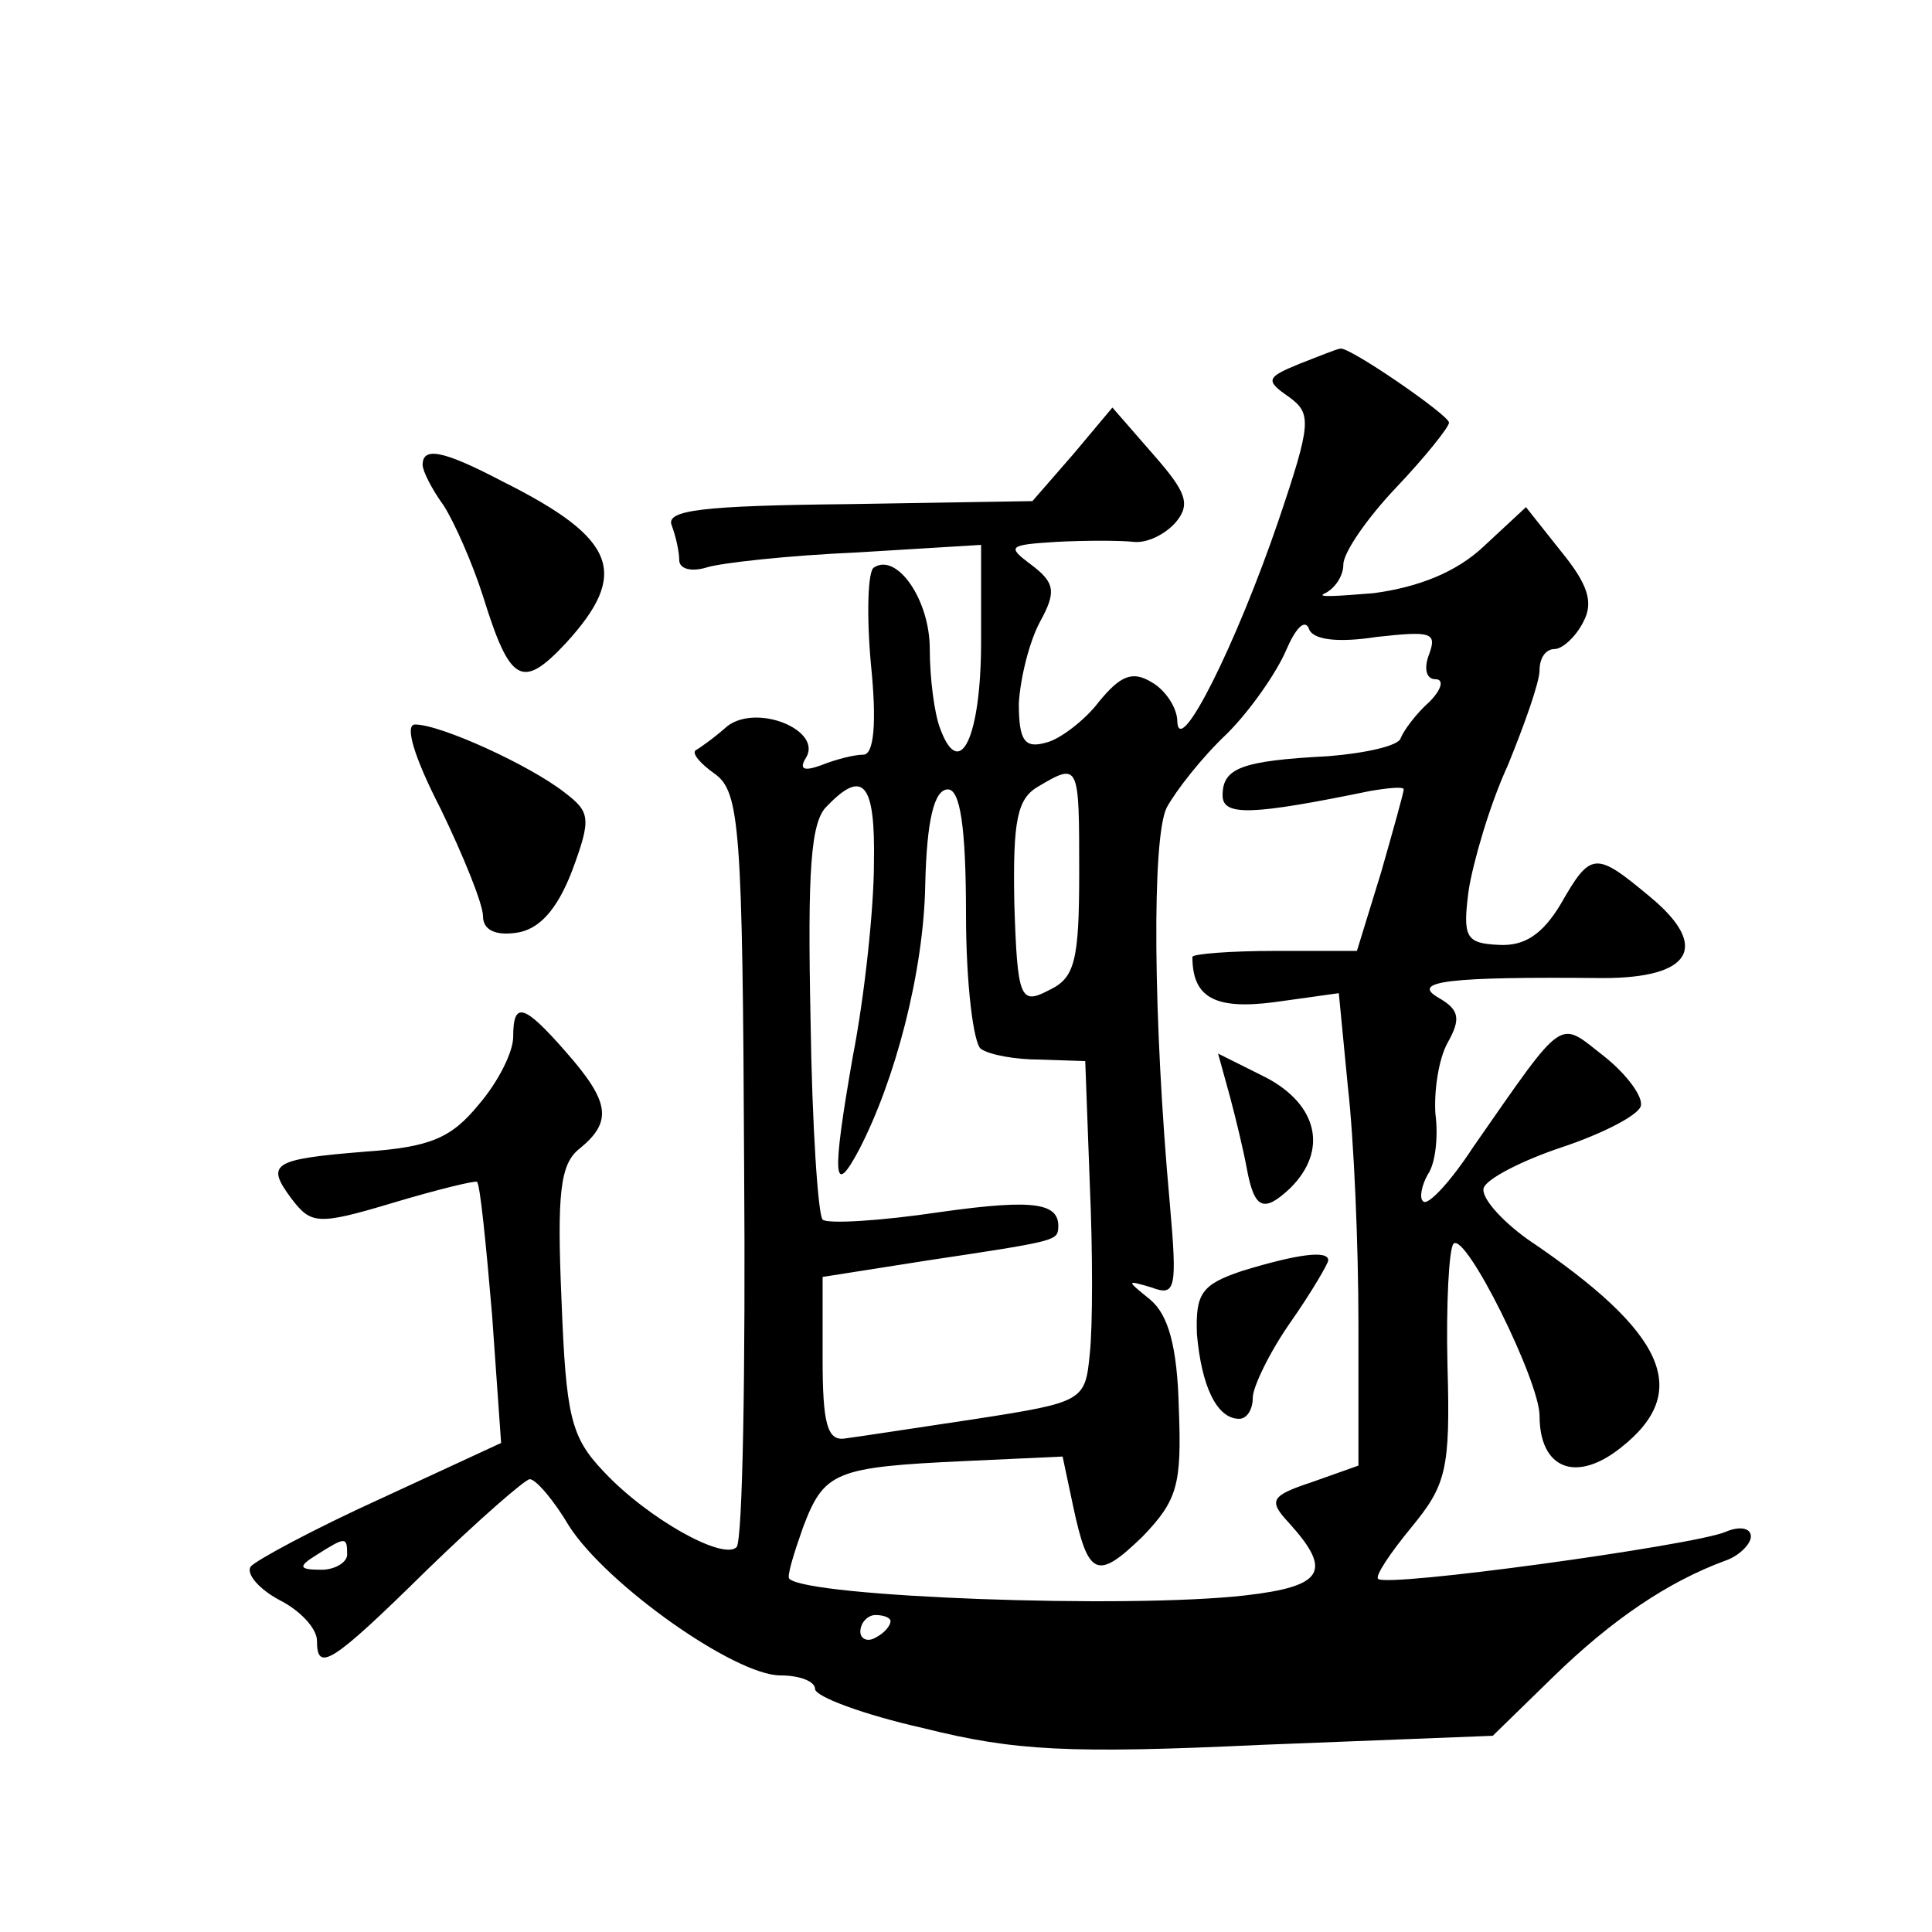 <?xml version="1.0" standalone="no"?>
<!DOCTYPE svg PUBLIC "-//W3C//DTD SVG 20010904//EN"
 "http://www.w3.org/TR/2001/REC-SVG-20010904/DTD/svg10.dtd">
<svg version="1.0" xmlns="http://www.w3.org/2000/svg"
 width="128pt" height="128pt" viewBox="0 0 128 128"
 preserveAspectRatio="xMidYMid meet">
<g transform="translate(0,128) scale(0.1,-0.1)"
fill="#0" stroke="none">
<path d="M861 1039 c-22 -9 -23 -11 -7 -22 15 -11 15 -17 -7 -82 -28 -82 -66 -158
-67 -133 0 9 -8 21 -17 26 -13 8 -21 4 -35 -13 -9 -12 -26 -25 -35 -27 -14 -4 -18
1 -18 26 1 17 7 41 14 54 11 20 10 26 -6 38 -16 12 -15 13 17 15 19 1 42 1 51 0
9 -1 21 5 28 13 10 12 7 20 -15 45 l-27 31 -26 -31 -27 -31 -122 -2 c-97 -1 -121
-4 -117 -14 3 -8 5 -18 5 -23 0 -6 8 -8 18 -5 9 3 54 8 100 10 l82 5 0 -64 c0 -63
-14 -93 -27 -58 -4 10 -7 34 -7 53 0 33 -22 64 -37 54 -4 -2 -5 -31 -2 -64 4 -39
2 -60 -5 -60 -6 0 -18 -3 -28 -7 -11 -4 -15 -3 -10 5 11 18 -32 36 -52 21 -9 -8
-19 -15 -21 -16 -3 -2 3 -9 13 -16 16 -12 18 -36 19 -259 1 -136 -1 -249 -5 -253
-9 -9 -59 19 -88 50 -22 23 -25 37 -28 114 -3 70 -1 90 12 100 22 18 20 31 -9 64
-28 32 -35 34 -35 10 0 -10 -10 -30 -23 -45 -18 -22 -32 -28 -75 -31 -62 -5 -66
-8 -49 -31 13 -17 17 -18 67 -3 30 9 55 15 56 14 2 -1 6 -41 10 -88 l6 -85 -80
-37 c-44 -20 -83 -41 -86 -45 -3 -5 6 -15 19 -22 14 -7 25 -19 25 -27 0 -21 9 -16
73 47 34 33 65 60 68 60 4 0 16 -14 26 -31 25 -39 110 -99 140 -99 13 0 23 -4 23
-9 0 -5 32 -17 72 -26 60 -15 96 -17 224 -11 l153 6 40 39 c39 38 76 63 114 77
9 3 17 11 17 16 0 6 -8 7 -17 3 -22 -9 -225 -37 -230 -31 -2 2 8 17 22 34 23 28
26 38 24 107 -1 41 1 78 4 81 8 8 57 -91 57 -114 0 -35 24 -45 54 -21 47 37 30
76 -62 138 -18 13 -31 28 -29 34 2 6 25 18 52 27 27 9 50 21 52 27 2 6 -9 21 -24
33 -31 24 -25 29 -87 -60 -15 -23 -30 -39 -33 -36 -3 2 -1 11 3 18 5 7 7 25 5 40
-1 15 2 36 8 47 9 16 8 22 -6 30 -19 11 7 14 109 13 59 0 71 21 31 54 -36 30 -39
30 -59 -5 -12 -20 -24 -28 -41 -27 -22 1 -24 5 -20 36 3 19 14 57 26 83 11 27 21
55 21 63 0 8 4 14 10 14 5 0 14 8 19 18 7 13 3 25 -15 47 l-23 29 -28 -26 c-18
-17 -43 -27 -73 -31 -25 -2 -39 -3 -32 0 6 3 12 11 12 19 0 8 16 31 35 51 19 20
35 40 35 43 0 5 -67 51 -72 49 -2 0 -14 -5 -27 -10z m51 -181 c36 4 40 3 35 -11
-4 -10 -2 -17 4 -17 6 0 4 -7 -4 -15 -9 -8 -17 -19 -19 -24 -1 -5 -23 -10 -48 -12
-58 -3 -70 -8 -70 -26 0 -14 20 -13 98 3 12 2 22 3 22 1 0 -2 -7 -27 -15 -55 l-16
-52 -54 0 c-30 0 -55 -2 -55 -4 0 -27 15 -35 54 -30 l43 6 6 -62 c4 -35 7 -105
7 -157 l0 -94 -31 -11 c-27 -9 -29 -12 -15 -27 29 -32 23 -42 -29 -48 -79 -9 -290
-1 -302 11 -2 1 3 17 9 34 14 37 21 40 107 44 l65 3 7 -33 c10 -47 16 -49 46 -20
23 24 26 34 24 85 -1 41 -7 62 -19 72 -16 13 -16 13 1 8 16 -6 17 -1 12 56 -11
121 -12 242 -2 262 6 11 23 33 40 49 16 16 33 41 39 55 6 14 12 21 15 15 2 -8 19
-10 45 -6z m-197 -156 c0 -59 -3 -70 -20 -78 -19 -10 -21 -6 -23 58 -1 55 2 69
16 77 27 16 27 15 27 -57z m-136 6 c0 -29 -6 -87 -14 -128 -14 -80 -13 -94 4 -62
24 46 43 118 44 176 1 43 6 63 15 63 8 0 12 -24 12 -83 0 -46 5 -86 10 -89 6 -4
23 -7 39 -7 l30 -1 3 -81 c2 -45 2 -95 0 -113 -3 -31 -4 -32 -75 -43 -40 -6 -79
-12 -87 -13 -12 -2 -15 10 -15 53 l0 54 70 11 c80 12 85 13 86 20 2 18 -14 21 -78
12 -40 -6 -75 -8 -78 -5 -3 3 -7 62 -8 133 -2 98 0 131 11 141 24 25 32 15 31 -38z
m-349 -458 c0 -5 -8 -10 -17 -10 -15 0 -16 2 -3 10 19 12 20 12 20 0z m360 -44
c0 -3 -4 -8 -10 -11 -5 -3 -10 -1 -10 4 0 6 5 11 10 11 6 0 10 -2 10 -4z M815 553
c4 -15 9 -36 11 -47 5 -27 11 -30 29 -13 25 25 18 55 -16 73 l-32 16 8 -29z M823
438 c-27 -9 -31 -15 -30 -42 3 -34 13 -56 28 -56 5 0 9 6 9 14 0 7 11 30 25 50
14 20 25 39 25 41 0 7 -21 4 -57 -7z M280 972 c0 -4 6 -16 14 -27 7 -11 19 -38
26 -60 18 -58 26 -62 55 -31 42 46 34 69 -42 107 -40 21 -53 23 -53 11z M292 744
c15 -31 28 -63 28 -71 0 -9 8 -13 22 -11 15 2 27 15 37 41 13 35 12 39 -5 52 -23
18 -82 45 -99 45 -7 0 -1 -21 17 -56z"/>
</g>
</svg>
